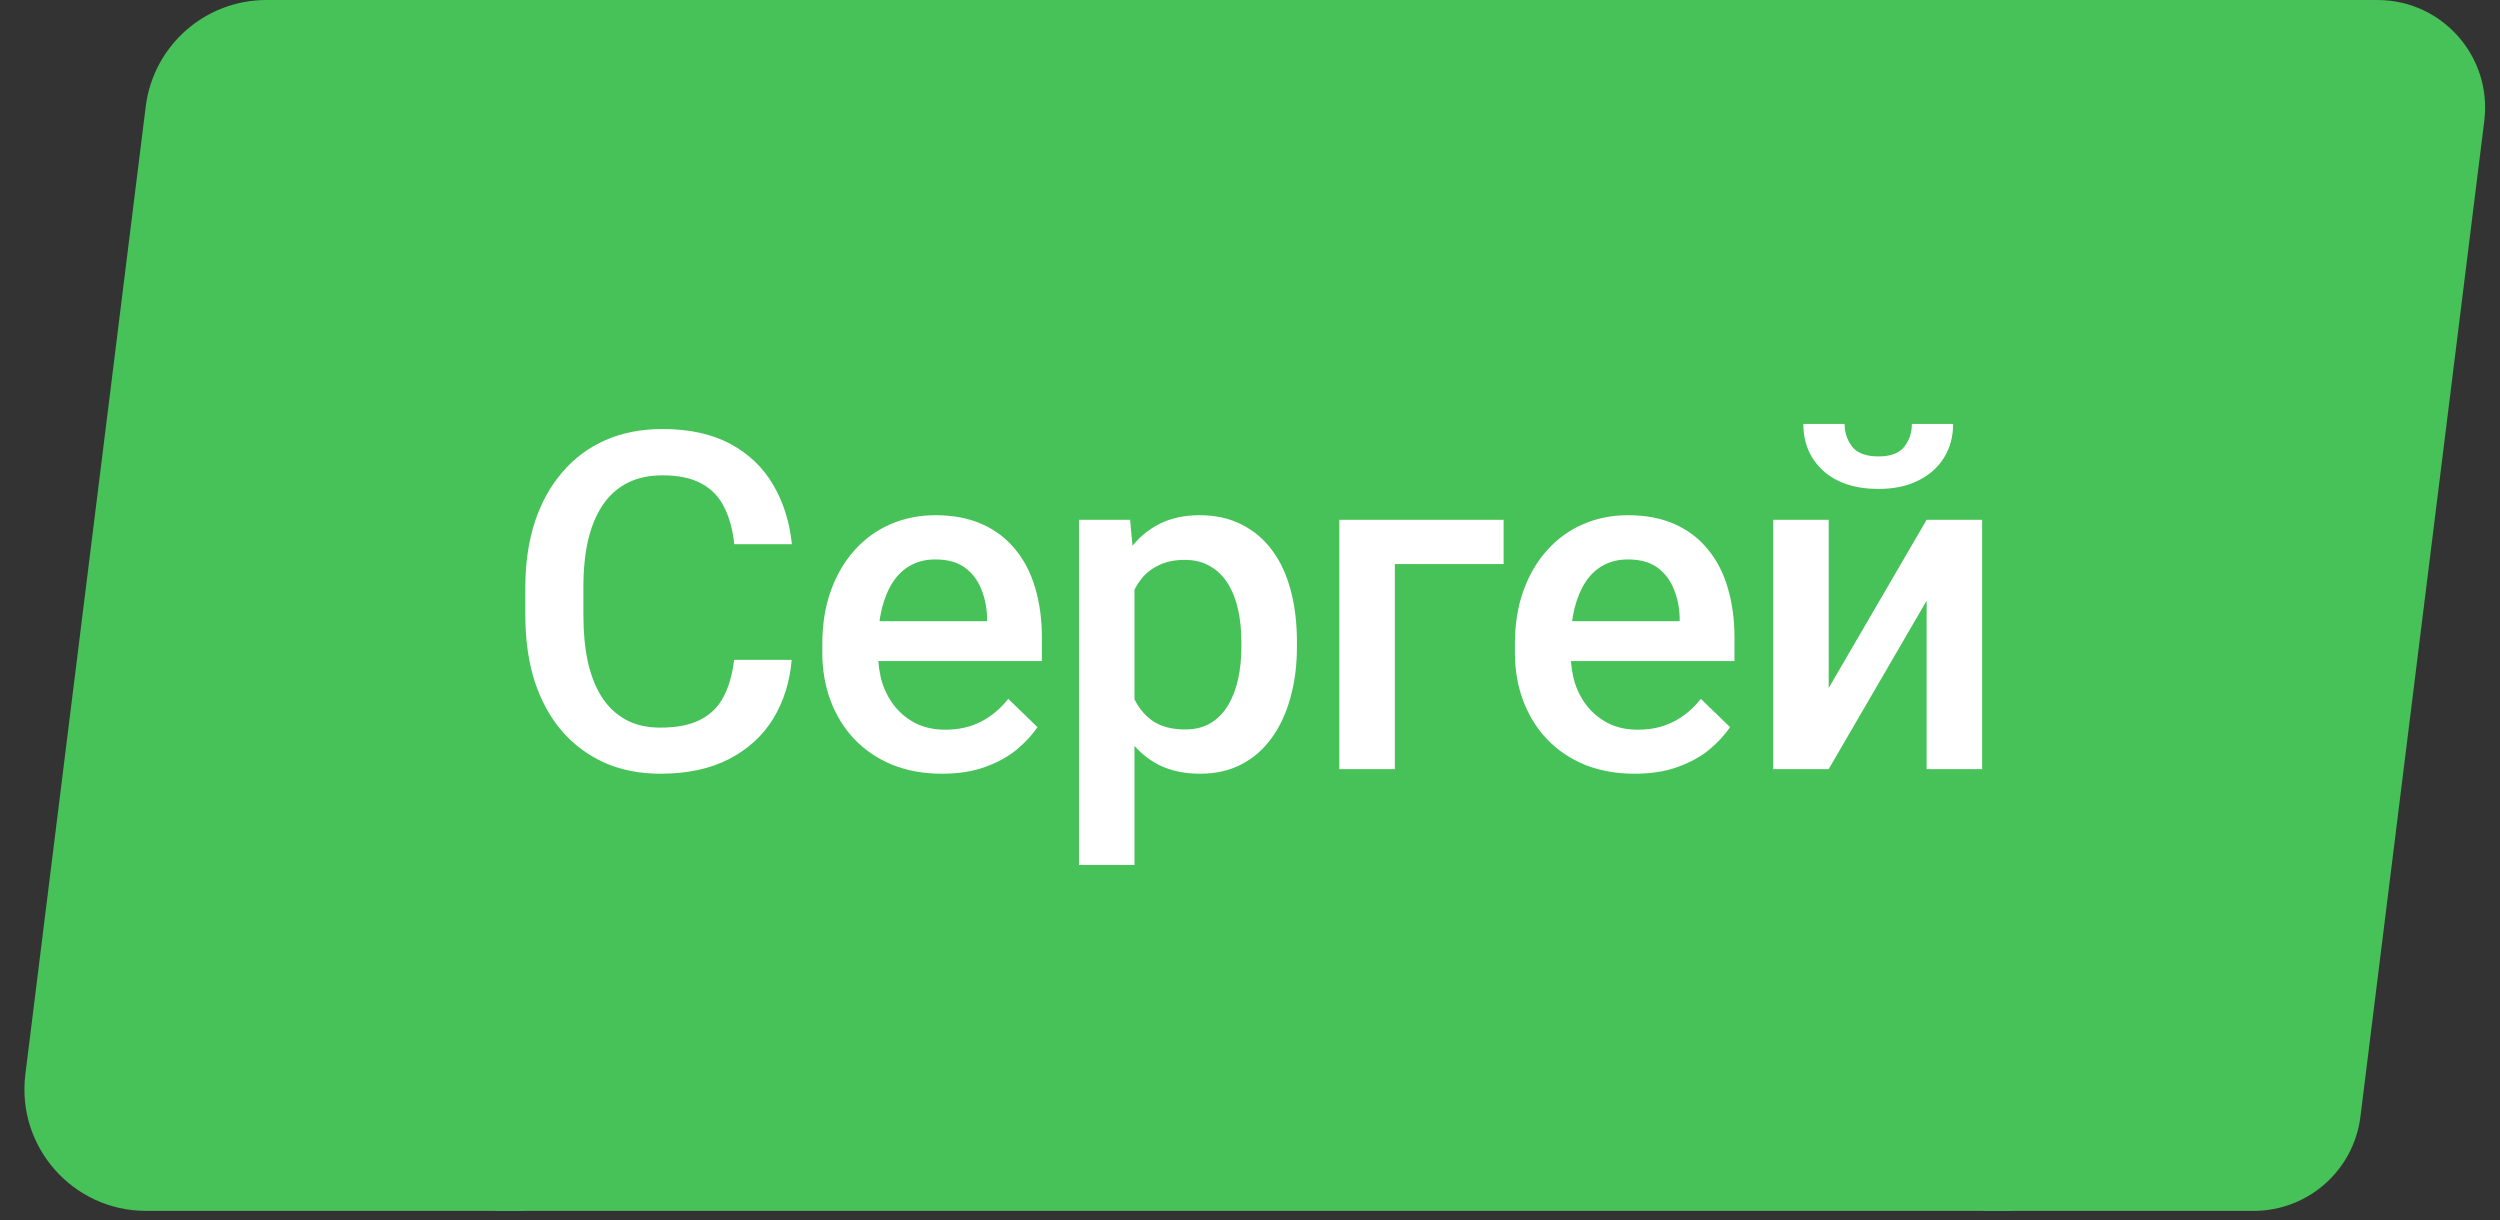 <svg width="84" height="41" viewBox="0 0 84 41" fill="none" xmlns="http://www.w3.org/2000/svg">
<rect x="0" y="0" width="84" height="41" fill="#333333" stroke="none"/>
<path d="M4.896 3.581C5.151 1.535 6.889 0 8.95 0H17.629V40.685H4.906C2.45 40.685 0.549 38.533 0.852 36.096L4.896 3.581Z" fill="#46C258"/>
<rect width="51" height="40.685" transform="translate(16.629)" fill="#46C258"/>
<path d="M24.665 22.172H26.6C26.538 22.91 26.332 23.568 25.981 24.146C25.63 24.719 25.137 25.171 24.502 25.501C23.867 25.831 23.096 25.997 22.187 25.997C21.491 25.997 20.863 25.873 20.306 25.625C19.749 25.372 19.271 25.016 18.874 24.557C18.477 24.092 18.172 23.532 17.96 22.877C17.754 22.221 17.651 21.488 17.651 20.678V19.741C17.651 18.931 17.757 18.198 17.968 17.543C18.185 16.887 18.495 16.327 18.897 15.863C19.3 15.393 19.782 15.035 20.345 14.787C20.913 14.539 21.55 14.415 22.257 14.415C23.155 14.415 23.914 14.58 24.533 14.911C25.152 15.241 25.632 15.698 25.973 16.281C26.319 16.864 26.53 17.532 26.608 18.286H24.672C24.621 17.801 24.507 17.385 24.332 17.04C24.161 16.694 23.909 16.431 23.573 16.25C23.238 16.064 22.799 15.971 22.257 15.971C21.813 15.971 21.426 16.054 21.096 16.219C20.765 16.384 20.489 16.627 20.267 16.947C20.046 17.267 19.878 17.662 19.764 18.131C19.656 18.596 19.602 19.127 19.602 19.726V20.678C19.602 21.246 19.651 21.762 19.749 22.227C19.852 22.686 20.007 23.081 20.213 23.411C20.425 23.741 20.693 23.997 21.018 24.177C21.343 24.358 21.733 24.448 22.187 24.448C22.74 24.448 23.186 24.361 23.527 24.185C23.872 24.01 24.133 23.754 24.308 23.419C24.489 23.078 24.608 22.663 24.665 22.172ZM31.655 25.997C31.036 25.997 30.476 25.896 29.975 25.695C29.48 25.488 29.057 25.202 28.706 24.835C28.36 24.469 28.094 24.038 27.908 23.543C27.723 23.047 27.63 22.513 27.63 21.94V21.63C27.63 20.975 27.725 20.381 27.916 19.85C28.107 19.318 28.373 18.864 28.713 18.487C29.054 18.105 29.457 17.814 29.921 17.613C30.386 17.411 30.889 17.311 31.431 17.311C32.029 17.311 32.553 17.411 33.002 17.613C33.451 17.814 33.823 18.098 34.117 18.464C34.416 18.825 34.638 19.256 34.783 19.757C34.932 20.258 35.007 20.81 35.007 21.414V22.211H28.535V20.872H33.165V20.725C33.154 20.389 33.087 20.074 32.964 19.78C32.845 19.486 32.662 19.249 32.414 19.068C32.166 18.887 31.836 18.797 31.423 18.797C31.113 18.797 30.837 18.864 30.595 18.998C30.357 19.127 30.159 19.316 29.998 19.563C29.838 19.811 29.715 20.11 29.627 20.461C29.544 20.807 29.503 21.197 29.503 21.63V21.94C29.503 22.306 29.552 22.647 29.65 22.962C29.753 23.272 29.903 23.543 30.099 23.775C30.295 24.007 30.533 24.19 30.811 24.324C31.09 24.453 31.407 24.518 31.764 24.518C32.213 24.518 32.613 24.428 32.964 24.247C33.315 24.066 33.619 23.811 33.877 23.481L34.86 24.433C34.68 24.696 34.445 24.949 34.156 25.192C33.867 25.429 33.513 25.622 33.095 25.772C32.682 25.922 32.202 25.997 31.655 25.997ZM38.119 19.076V29.062H36.254V17.465H37.972L38.119 19.076ZM43.577 21.576V21.739C43.577 22.348 43.505 22.913 43.36 23.434C43.221 23.95 43.012 24.402 42.733 24.789C42.46 25.171 42.122 25.468 41.719 25.679C41.317 25.891 40.852 25.997 40.326 25.997C39.804 25.997 39.348 25.901 38.955 25.71C38.568 25.514 38.241 25.238 37.972 24.882C37.704 24.526 37.487 24.108 37.322 23.628C37.162 23.143 37.048 22.611 36.981 22.033V21.406C37.048 20.792 37.162 20.234 37.322 19.734C37.487 19.233 37.704 18.802 37.972 18.441C38.241 18.08 38.568 17.801 38.955 17.605C39.343 17.409 39.794 17.311 40.31 17.311C40.837 17.311 41.304 17.414 41.711 17.62C42.119 17.822 42.462 18.11 42.741 18.487C43.02 18.859 43.229 19.308 43.368 19.834C43.508 20.356 43.577 20.936 43.577 21.576ZM41.711 21.739V21.576C41.711 21.189 41.675 20.83 41.603 20.5C41.531 20.165 41.417 19.87 41.262 19.618C41.108 19.365 40.909 19.169 40.666 19.029C40.429 18.885 40.142 18.812 39.807 18.812C39.477 18.812 39.193 18.869 38.955 18.983C38.718 19.091 38.519 19.243 38.359 19.439C38.199 19.636 38.075 19.865 37.988 20.128C37.9 20.387 37.838 20.668 37.802 20.972V22.474C37.864 22.846 37.97 23.186 38.119 23.496C38.269 23.806 38.481 24.053 38.754 24.239C39.033 24.42 39.389 24.51 39.822 24.51C40.158 24.51 40.444 24.438 40.682 24.294C40.919 24.149 41.113 23.95 41.262 23.697C41.417 23.439 41.531 23.143 41.603 22.807C41.675 22.472 41.711 22.116 41.711 21.739ZM50.521 17.465V18.952H46.867V25.842H45.002V17.465H50.521ZM54.926 25.997C54.307 25.997 53.747 25.896 53.246 25.695C52.751 25.488 52.328 25.202 51.977 24.835C51.631 24.469 51.365 24.038 51.179 23.543C50.993 23.047 50.901 22.513 50.901 21.94V21.63C50.901 20.975 50.996 20.381 51.187 19.85C51.378 19.318 51.644 18.864 51.984 18.487C52.325 18.105 52.727 17.814 53.192 17.613C53.657 17.411 54.16 17.311 54.702 17.311C55.3 17.311 55.824 17.411 56.273 17.613C56.722 17.814 57.094 18.098 57.388 18.464C57.687 18.825 57.909 19.256 58.054 19.757C58.203 20.258 58.278 20.81 58.278 21.414V22.211H51.806V20.872H56.436V20.725C56.425 20.389 56.358 20.074 56.234 19.78C56.116 19.486 55.932 19.249 55.685 19.068C55.437 18.887 55.107 18.797 54.694 18.797C54.384 18.797 54.108 18.864 53.865 18.998C53.628 19.127 53.429 19.316 53.269 19.563C53.109 19.811 52.986 20.11 52.898 20.461C52.815 20.807 52.774 21.197 52.774 21.63V21.94C52.774 22.306 52.823 22.647 52.921 22.962C53.024 23.272 53.174 23.543 53.37 23.775C53.566 24.007 53.804 24.19 54.082 24.324C54.361 24.453 54.678 24.518 55.035 24.518C55.483 24.518 55.883 24.428 56.234 24.247C56.585 24.066 56.89 23.811 57.148 23.481L58.131 24.433C57.95 24.696 57.716 24.949 57.427 25.192C57.138 25.429 56.784 25.622 56.366 25.772C55.953 25.922 55.473 25.997 54.926 25.997ZM61.444 23.117L64.735 17.465H66.6V25.842H64.735V20.183L61.444 25.842H59.579V17.465H61.444V23.117ZM64.239 14.245H65.625C65.625 14.673 65.522 15.053 65.315 15.383C65.114 15.708 64.825 15.963 64.448 16.149C64.077 16.335 63.633 16.428 63.117 16.428C62.337 16.428 61.721 16.227 61.266 15.824C60.817 15.416 60.593 14.89 60.593 14.245H61.979C61.979 14.534 62.064 14.789 62.234 15.011C62.41 15.228 62.704 15.336 63.117 15.336C63.524 15.336 63.813 15.228 63.984 15.011C64.154 14.789 64.239 14.534 64.239 14.245Z" fill="white"/>
<path d="M79.311 37.517C79.086 39.327 77.548 40.685 75.725 40.685H66.629V0.001H79.886C82.059 0.001 83.74 1.905 83.472 4.061L79.311 37.517Z" fill="#46C258"/>
</svg>
